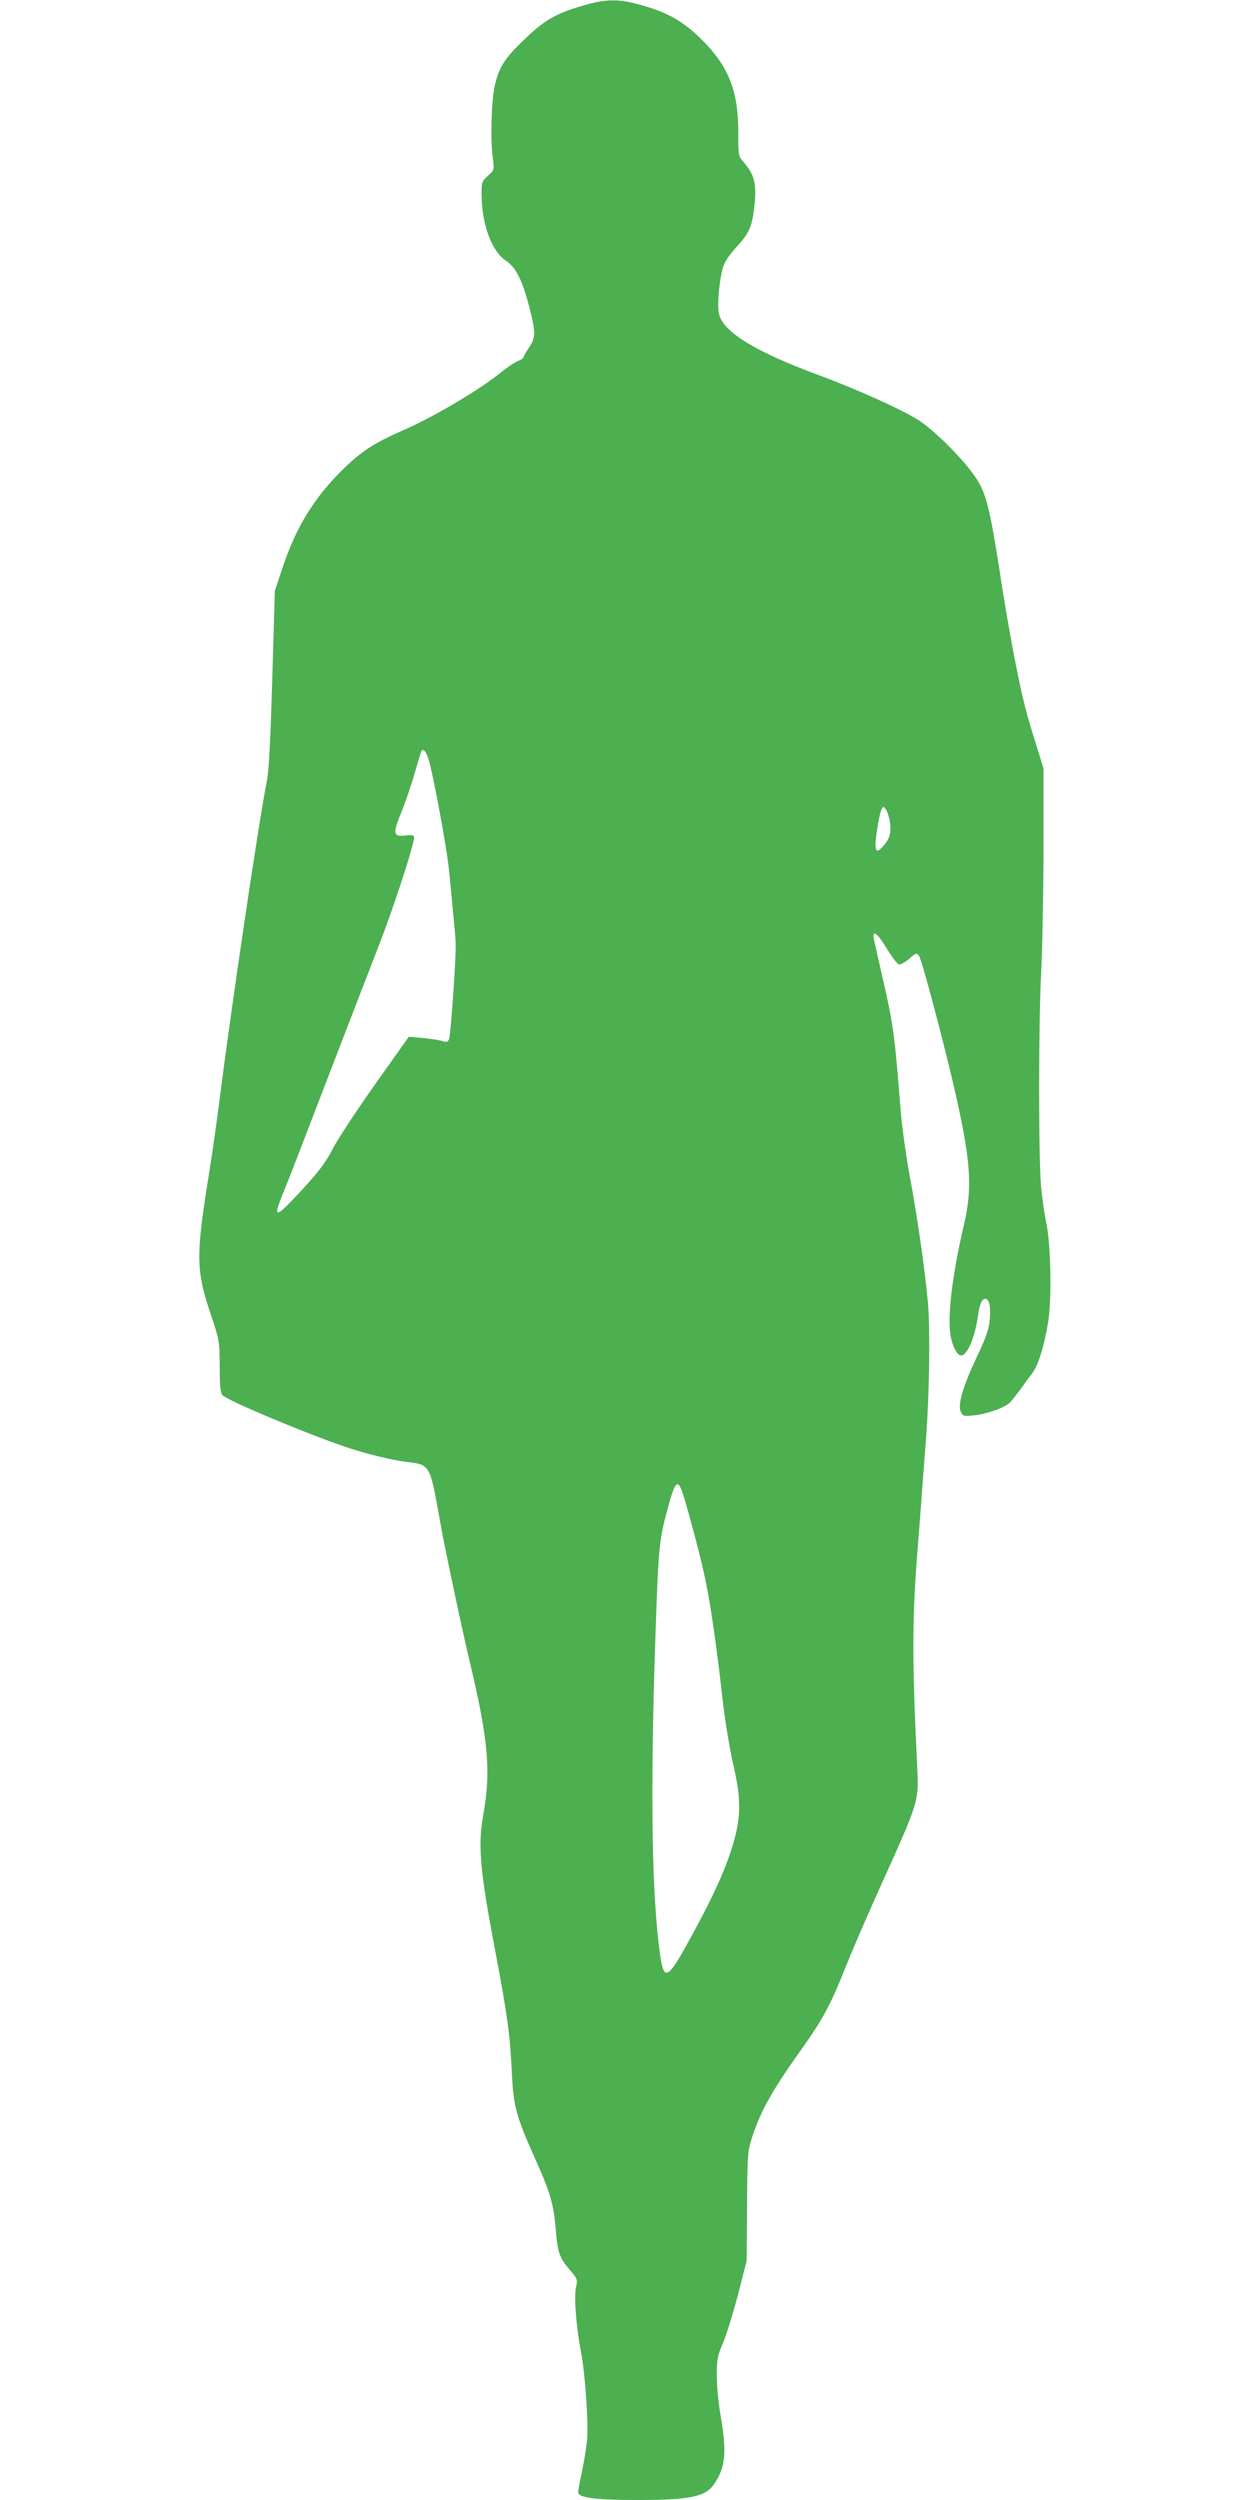 <?xml version="1.0" standalone="no"?>
<!DOCTYPE svg PUBLIC "-//W3C//DTD SVG 20010904//EN"
 "http://www.w3.org/TR/2001/REC-SVG-20010904/DTD/svg10.dtd">
<svg version="1.0" xmlns="http://www.w3.org/2000/svg"
 width="640pt" height="1280pt" viewBox="0 0 640 1280"
 preserveAspectRatio="xMidYMid meet">
<g transform="translate(0,1280) scale(0.1,-0.1)"
fill="#4caf50" stroke="none">
<path d="M2984 12771 c-139 -41 -195 -73 -295 -169 -104 -99 -132 -141 -155
-237 -18 -77 -24 -271 -11 -373 8 -62 8 -62 -25 -92 -32 -29 -33 -34 -32 -103
1 -146 52 -283 122 -330 55 -37 86 -100 124 -247 32 -126 31 -150 -7 -205 -14
-21 -25 -41 -25 -45 0 -4 -14 -13 -31 -20 -17 -7 -49 -29 -72 -47 -107 -90
-346 -232 -506 -303 -159 -69 -225 -113 -326 -214 -146 -147 -235 -296 -305
-512 l-33 -99 -13 -450 c-9 -313 -17 -473 -28 -525 -41 -205 -186 -1185 -241
-1625 -15 -115 -39 -289 -55 -385 -67 -415 -67 -492 6 -710 48 -143 48 -146
49 -277 0 -104 3 -135 15 -147 27 -27 386 -179 605 -256 116 -41 263 -77 345
-86 105 -11 113 -23 151 -236 11 -62 26 -144 34 -183 48 -237 99 -473 134
-620 92 -389 105 -547 65 -769 -28 -154 -16 -286 60 -686 63 -333 77 -433 86
-620 9 -189 20 -230 128 -471 69 -154 87 -219 97 -339 9 -120 19 -149 69 -208
43 -50 44 -53 35 -94 -11 -47 1 -203 26 -332 21 -109 38 -357 31 -443 -3 -40
-15 -114 -26 -165 -11 -51 -20 -99 -20 -108 0 -28 87 -40 298 -40 273 0 353
16 397 80 60 86 67 163 35 349 -11 62 -20 156 -20 208 0 84 4 103 31 165 17
39 51 150 77 247 l45 176 2 275 c1 234 3 284 19 335 43 143 103 253 252 462
117 164 156 236 234 433 34 85 113 268 175 405 202 447 200 441 191 620 -27
557 -26 773 4 1135 5 69 15 188 20 265 6 77 15 201 21 275 18 242 22 558 10
701 -16 174 -54 438 -96 664 -18 99 -38 245 -44 325 -31 392 -38 440 -96 690
-18 80 -36 160 -40 178 -12 56 17 37 66 -46 26 -42 53 -78 62 -80 8 -2 32 12
52 29 34 30 38 32 50 16 14 -19 116 -402 175 -653 91 -392 101 -528 56 -722
-62 -265 -87 -480 -68 -577 11 -54 34 -95 53 -95 31 0 69 88 85 195 9 67 21
95 39 95 20 0 29 -41 22 -111 -4 -44 -20 -91 -66 -187 -72 -153 -98 -243 -82
-280 11 -23 16 -24 64 -19 73 7 168 42 192 70 11 13 36 45 55 71 19 27 45 62
58 79 29 40 59 139 79 261 19 122 13 404 -11 509 -8 38 -20 121 -26 185 -13
154 -13 832 1 1097 6 116 11 397 12 625 l0 415 -28 90 c-62 198 -76 252 -114
442 -22 109 -59 320 -81 468 -52 332 -70 407 -122 486 -59 92 -224 257 -305
304 -96 58 -321 158 -508 227 -316 117 -480 217 -503 308 -11 43 -1 164 19
239 8 28 31 63 64 100 69 74 84 105 96 203 15 121 4 171 -52 236 -29 32 -29
35 -29 155 0 211 -49 336 -185 472 -94 94 -175 141 -312 179 -115 33 -182 32
-299 -3z m-790 -3858 c24 -78 95 -460 106 -578 6 -60 15 -159 21 -220 6 -60
12 -126 12 -145 3 -71 -26 -476 -34 -492 -7 -13 -15 -15 -32 -9 -13 5 -57 12
-98 16 l-76 7 -172 -243 c-95 -134 -193 -283 -218 -332 -35 -68 -71 -116 -156
-208 -142 -154 -154 -155 -93 -7 19 45 116 297 216 558 100 261 220 570 265
687 75 190 185 526 185 565 0 12 -9 15 -45 10 -62 -7 -65 10 -21 117 20 49 50
135 66 192 17 57 32 110 35 117 9 24 24 11 39 -35z m2362 -319 c8 -56 1 -85
-32 -124 -41 -48 -50 -28 -34 77 7 48 17 97 23 107 9 19 10 19 23 1 7 -10 16
-37 20 -61z m-1067 -3421 c18 -47 88 -303 115 -427 30 -129 64 -362 96 -651
12 -104 36 -248 52 -320 46 -194 44 -289 -11 -456 -40 -123 -114 -278 -237
-498 -86 -153 -106 -158 -124 -32 -43 306 -51 815 -25 1611 16 473 19 513 62
670 36 137 50 156 72 103z"/>
</g>
</svg>
